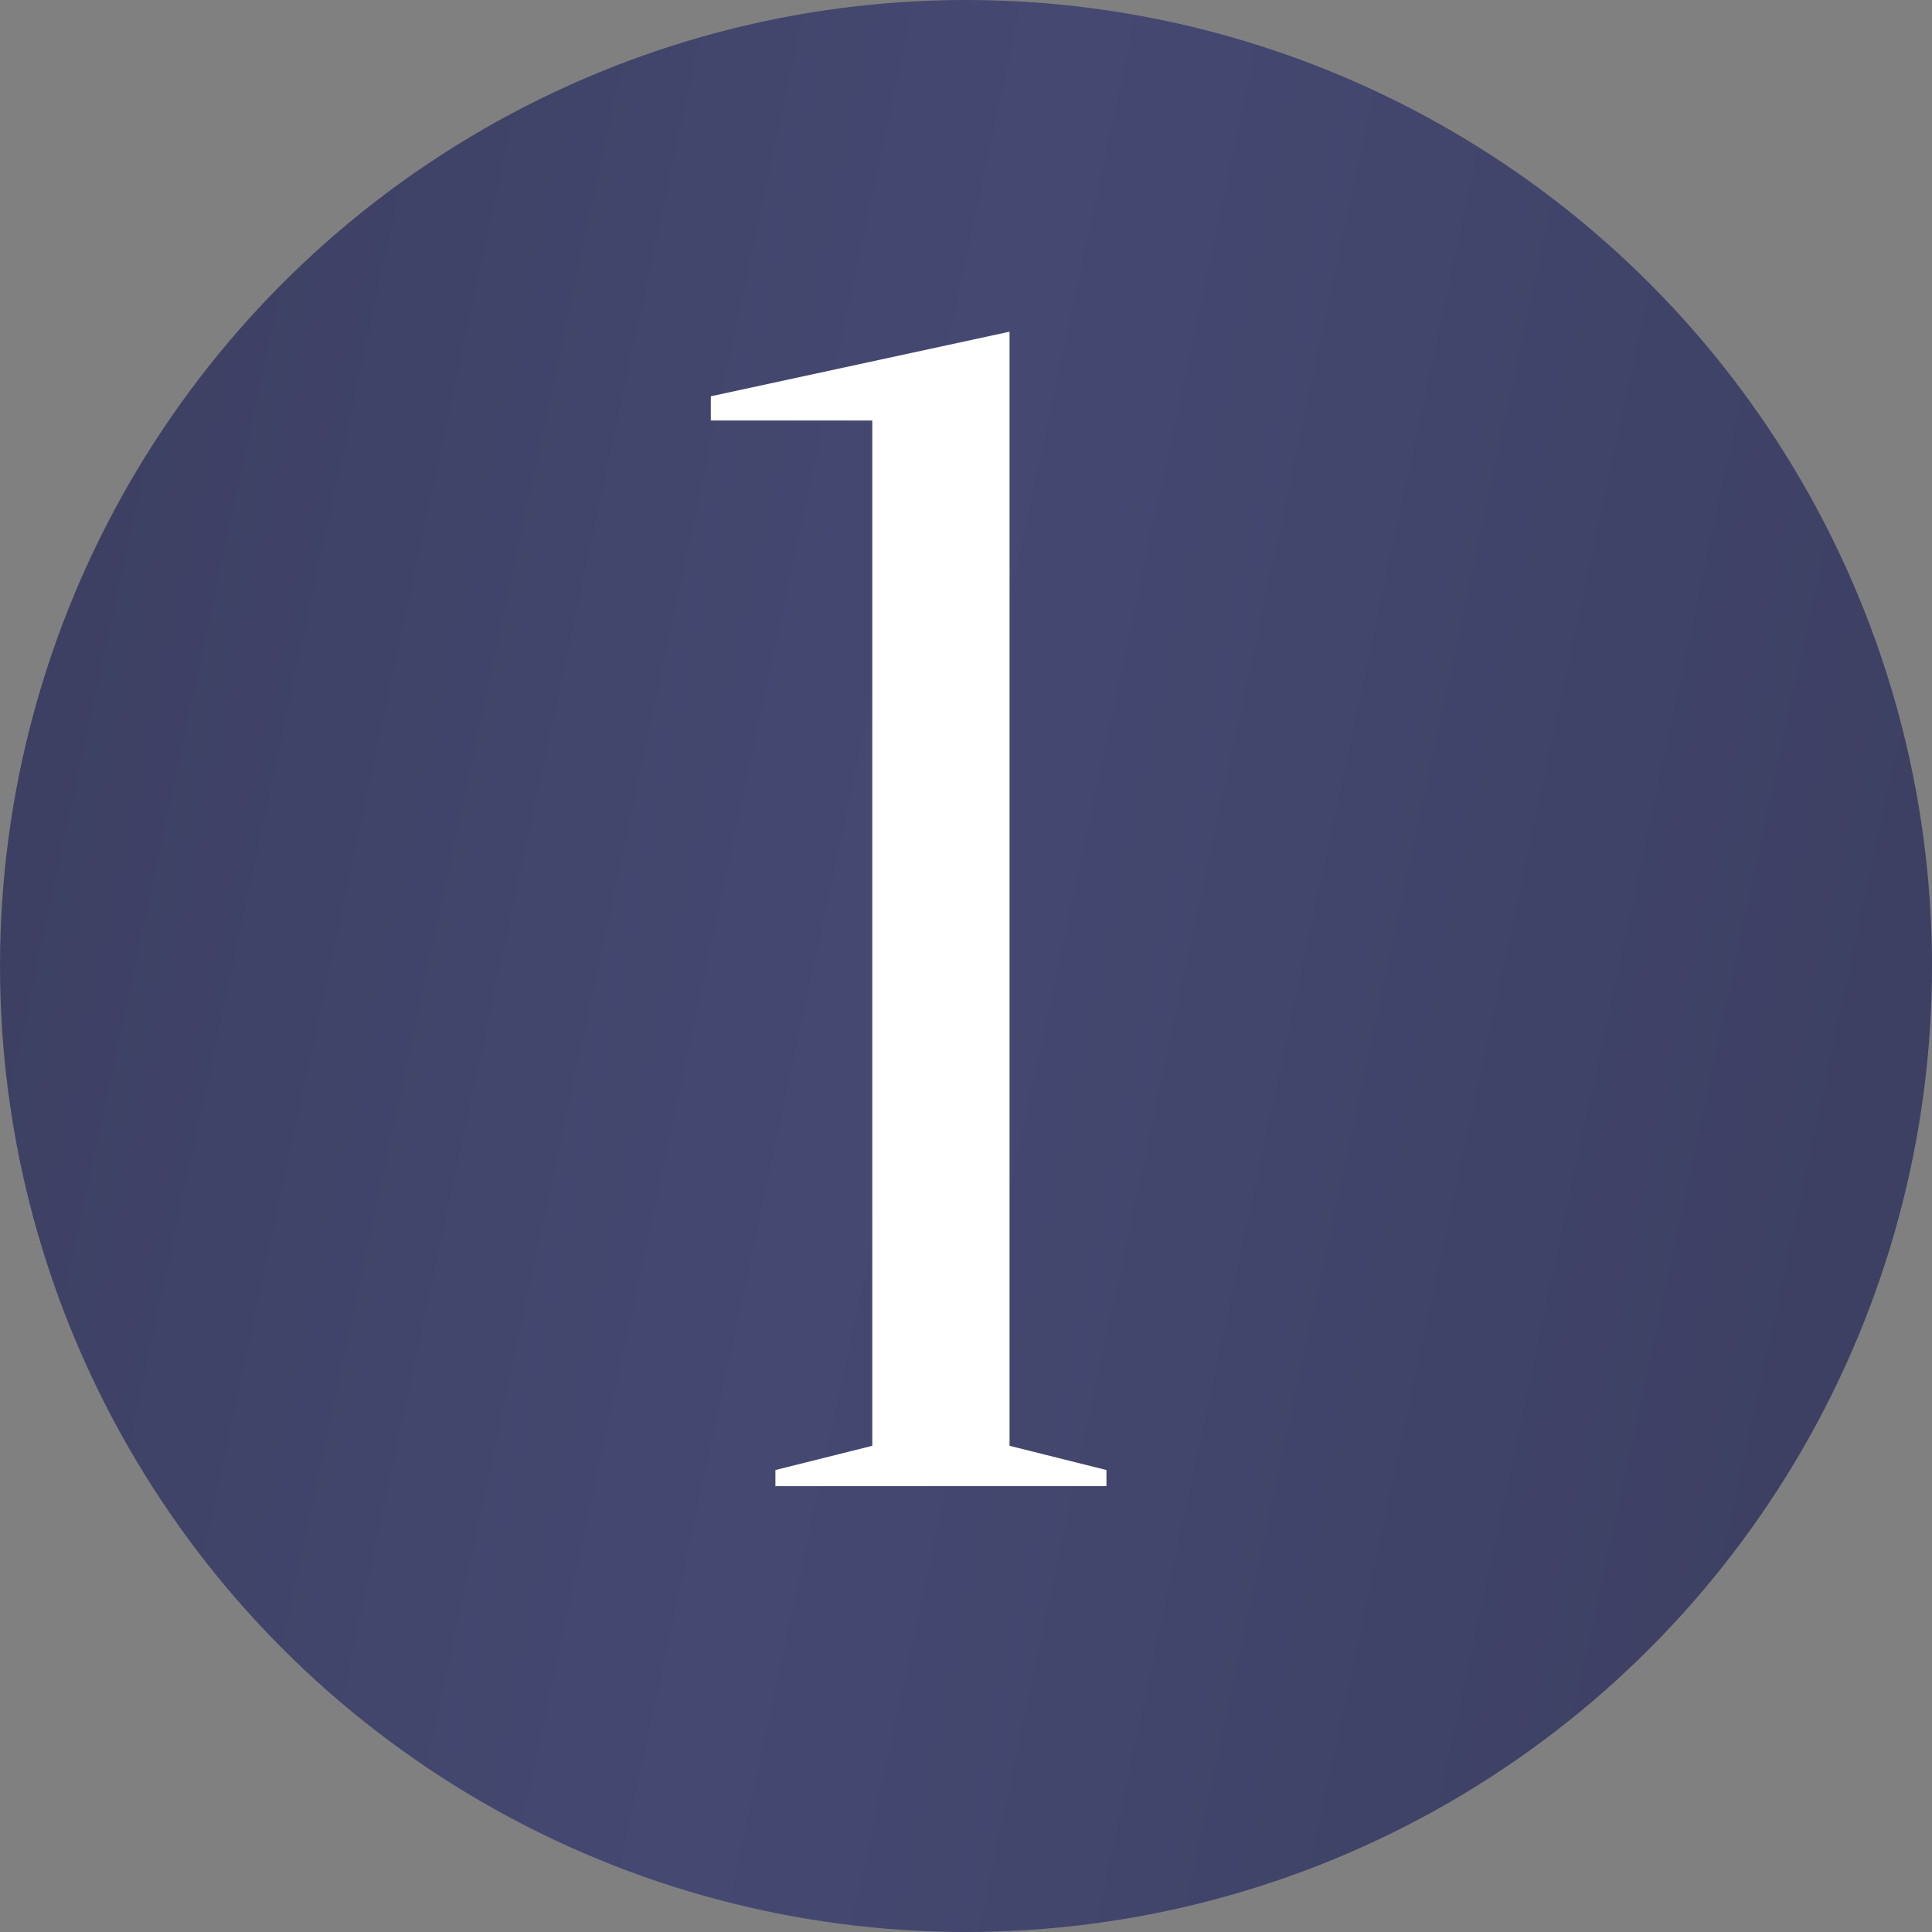 <?xml version="1.0" encoding="UTF-8"?> <svg xmlns="http://www.w3.org/2000/svg" width="26" height="26" viewBox="0 0 26 26" fill="none"><rect x="0" y="0" width="26" height="26" fill="#808080" stroke="none"/> <circle cx="13" cy="13" r="13" fill="url(#paint0_linear_0_172)"></circle> <path d="M13.586 19.457L14.89 19.783V20H10.435V19.783L11.739 19.457V5.659H9.566V5.333L13.586 4.464V19.457Z" fill="white"></path> <defs> <linearGradient id="paint0_linear_0_172" x1="0" y1="0" x2="30.195" y2="6.494" gradientUnits="userSpaceOnUse"> <stop stop-color="#3B3E5F"></stop> <stop offset="0.458" stop-color="#454972"></stop> <stop offset="1" stop-color="#3B3E5F"></stop> </linearGradient> </defs> </svg> 